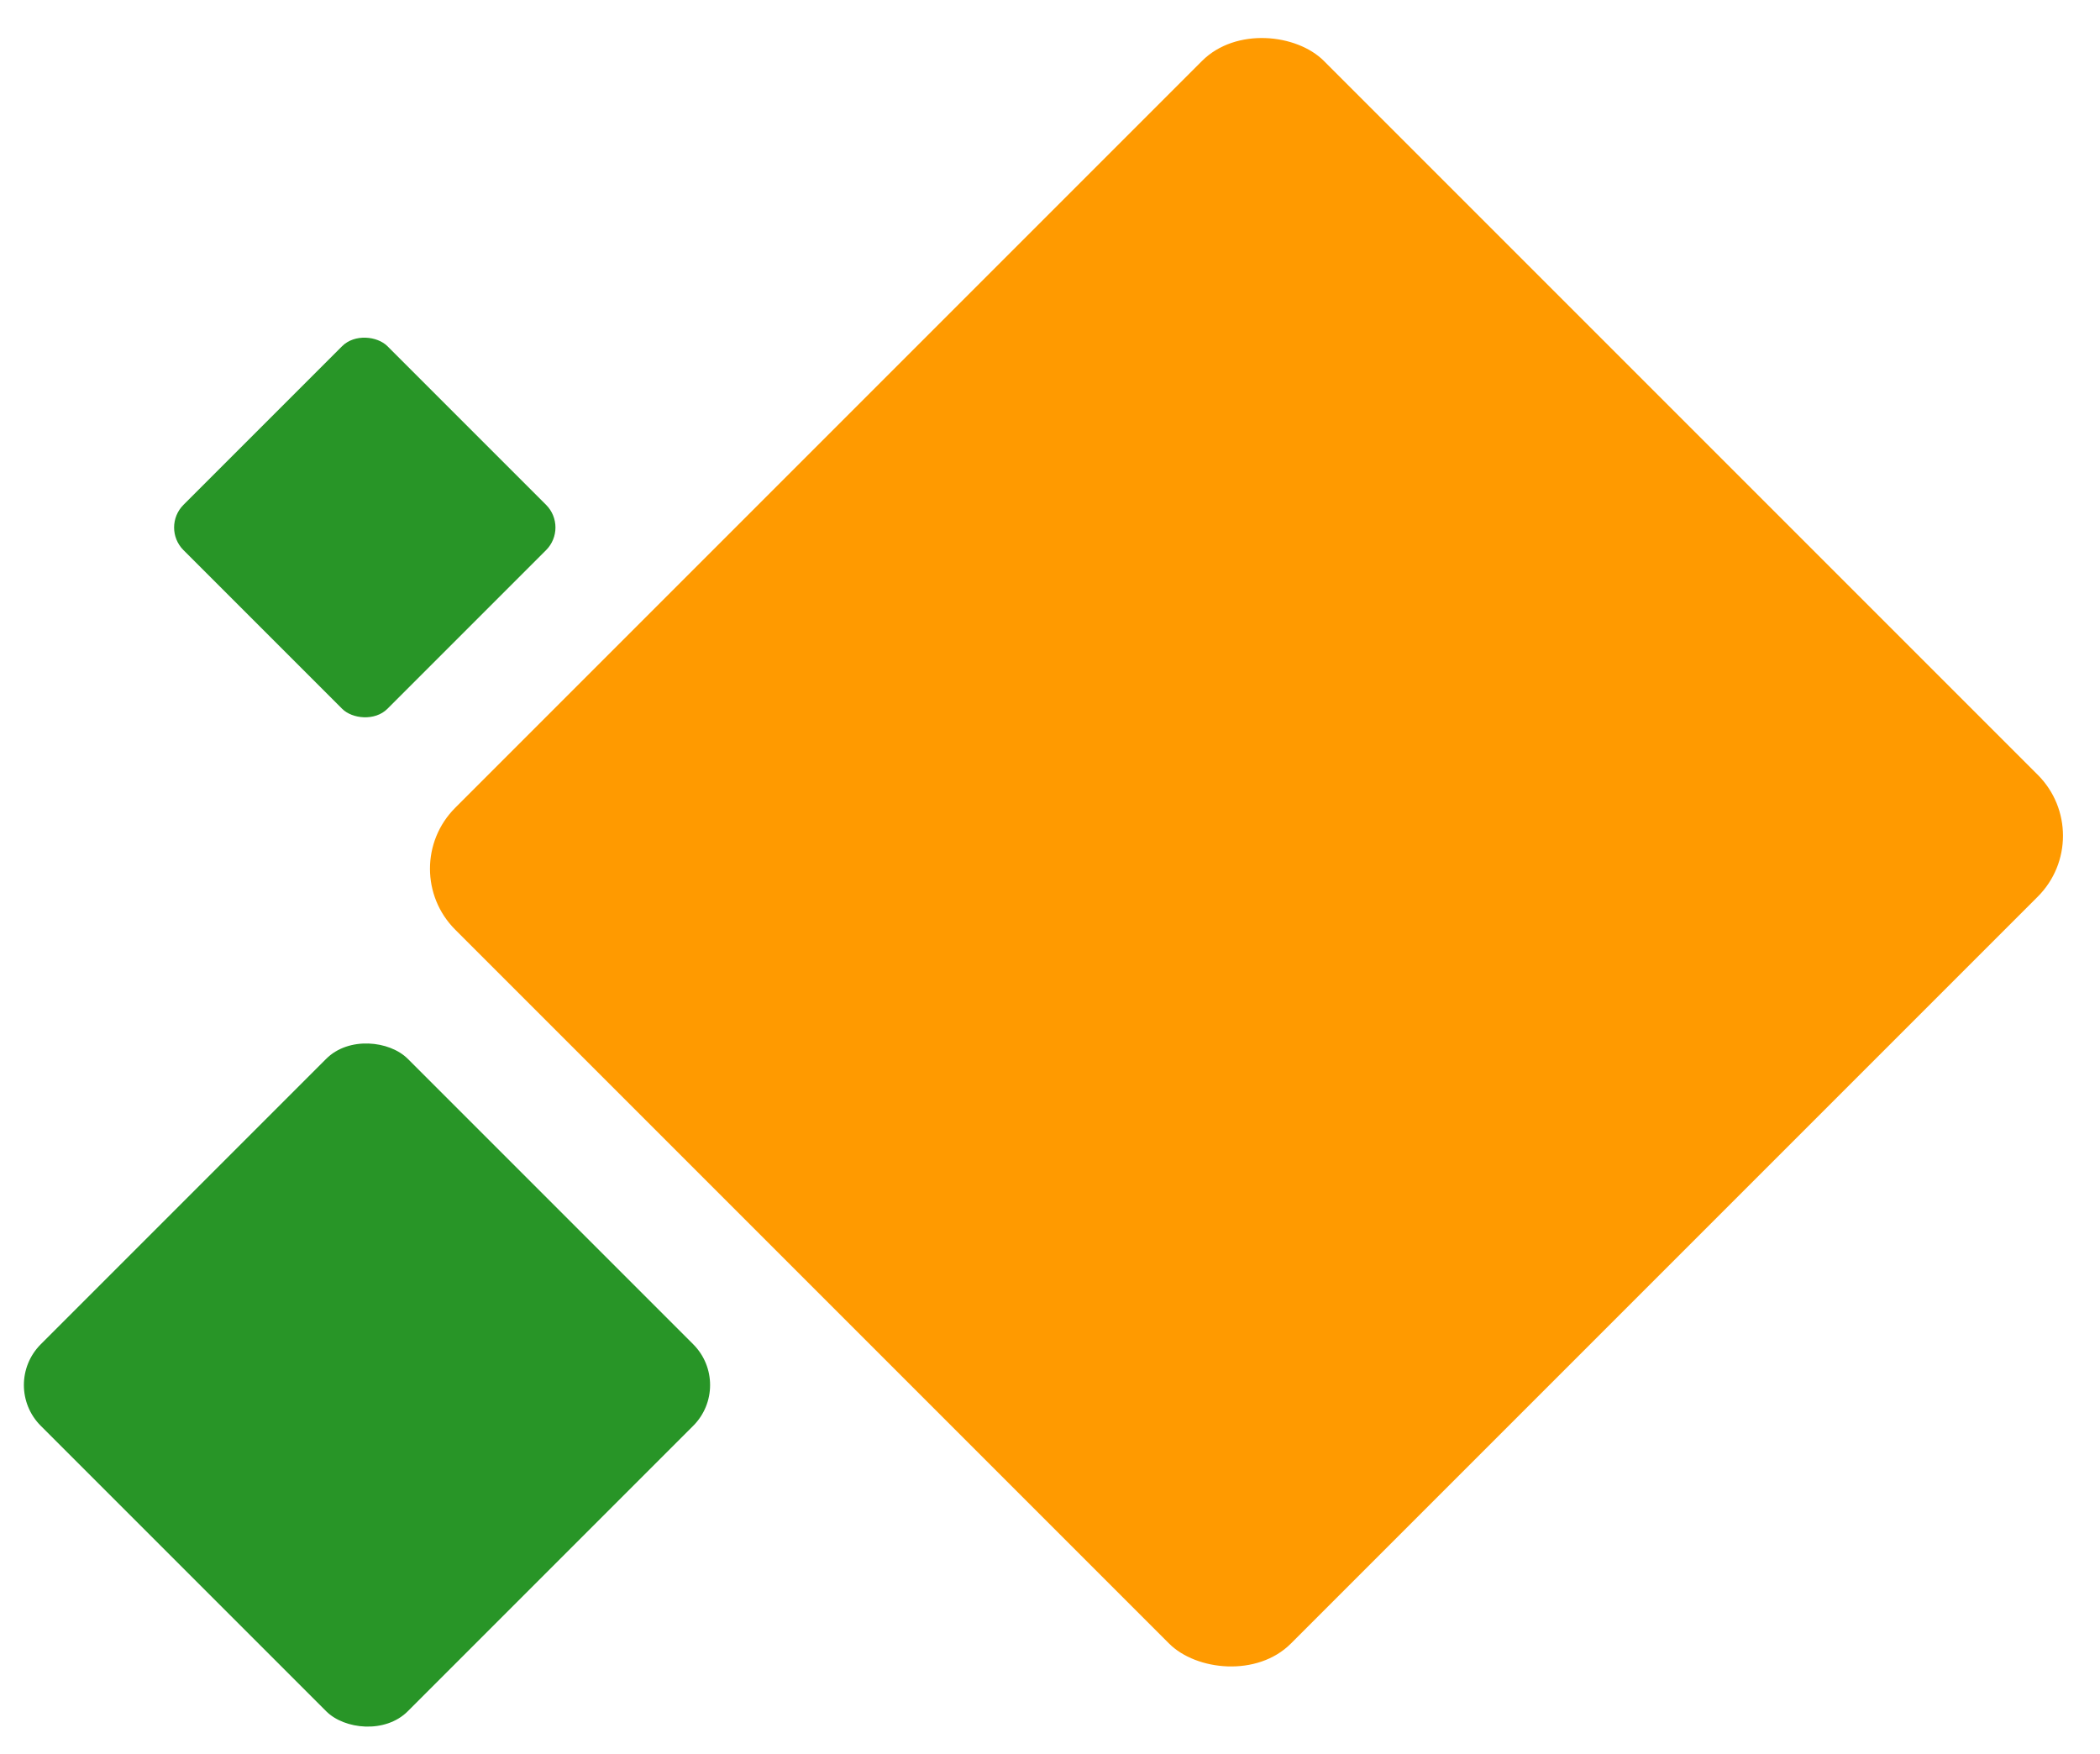 <?xml version="1.0" encoding="UTF-8"?> <svg xmlns="http://www.w3.org/2000/svg" width="740" height="618" viewBox="0 0 740 618" fill="none"> <rect x="138.938" y="306.108" width="432.902" height="416.467" rx="30.361" transform="rotate(-45 138.938 306.108)" fill="#FF9A00"></rect> <rect y="488.041" width="182.886" height="182.886" rx="20.321" transform="rotate(-45 0 488.041)" fill="#289527"></rect> <rect x="56.674" y="185.867" width="101.635" height="101.635" rx="11.293" transform="rotate(-45 56.674 185.867)" fill="#289527"></rect> </svg> 